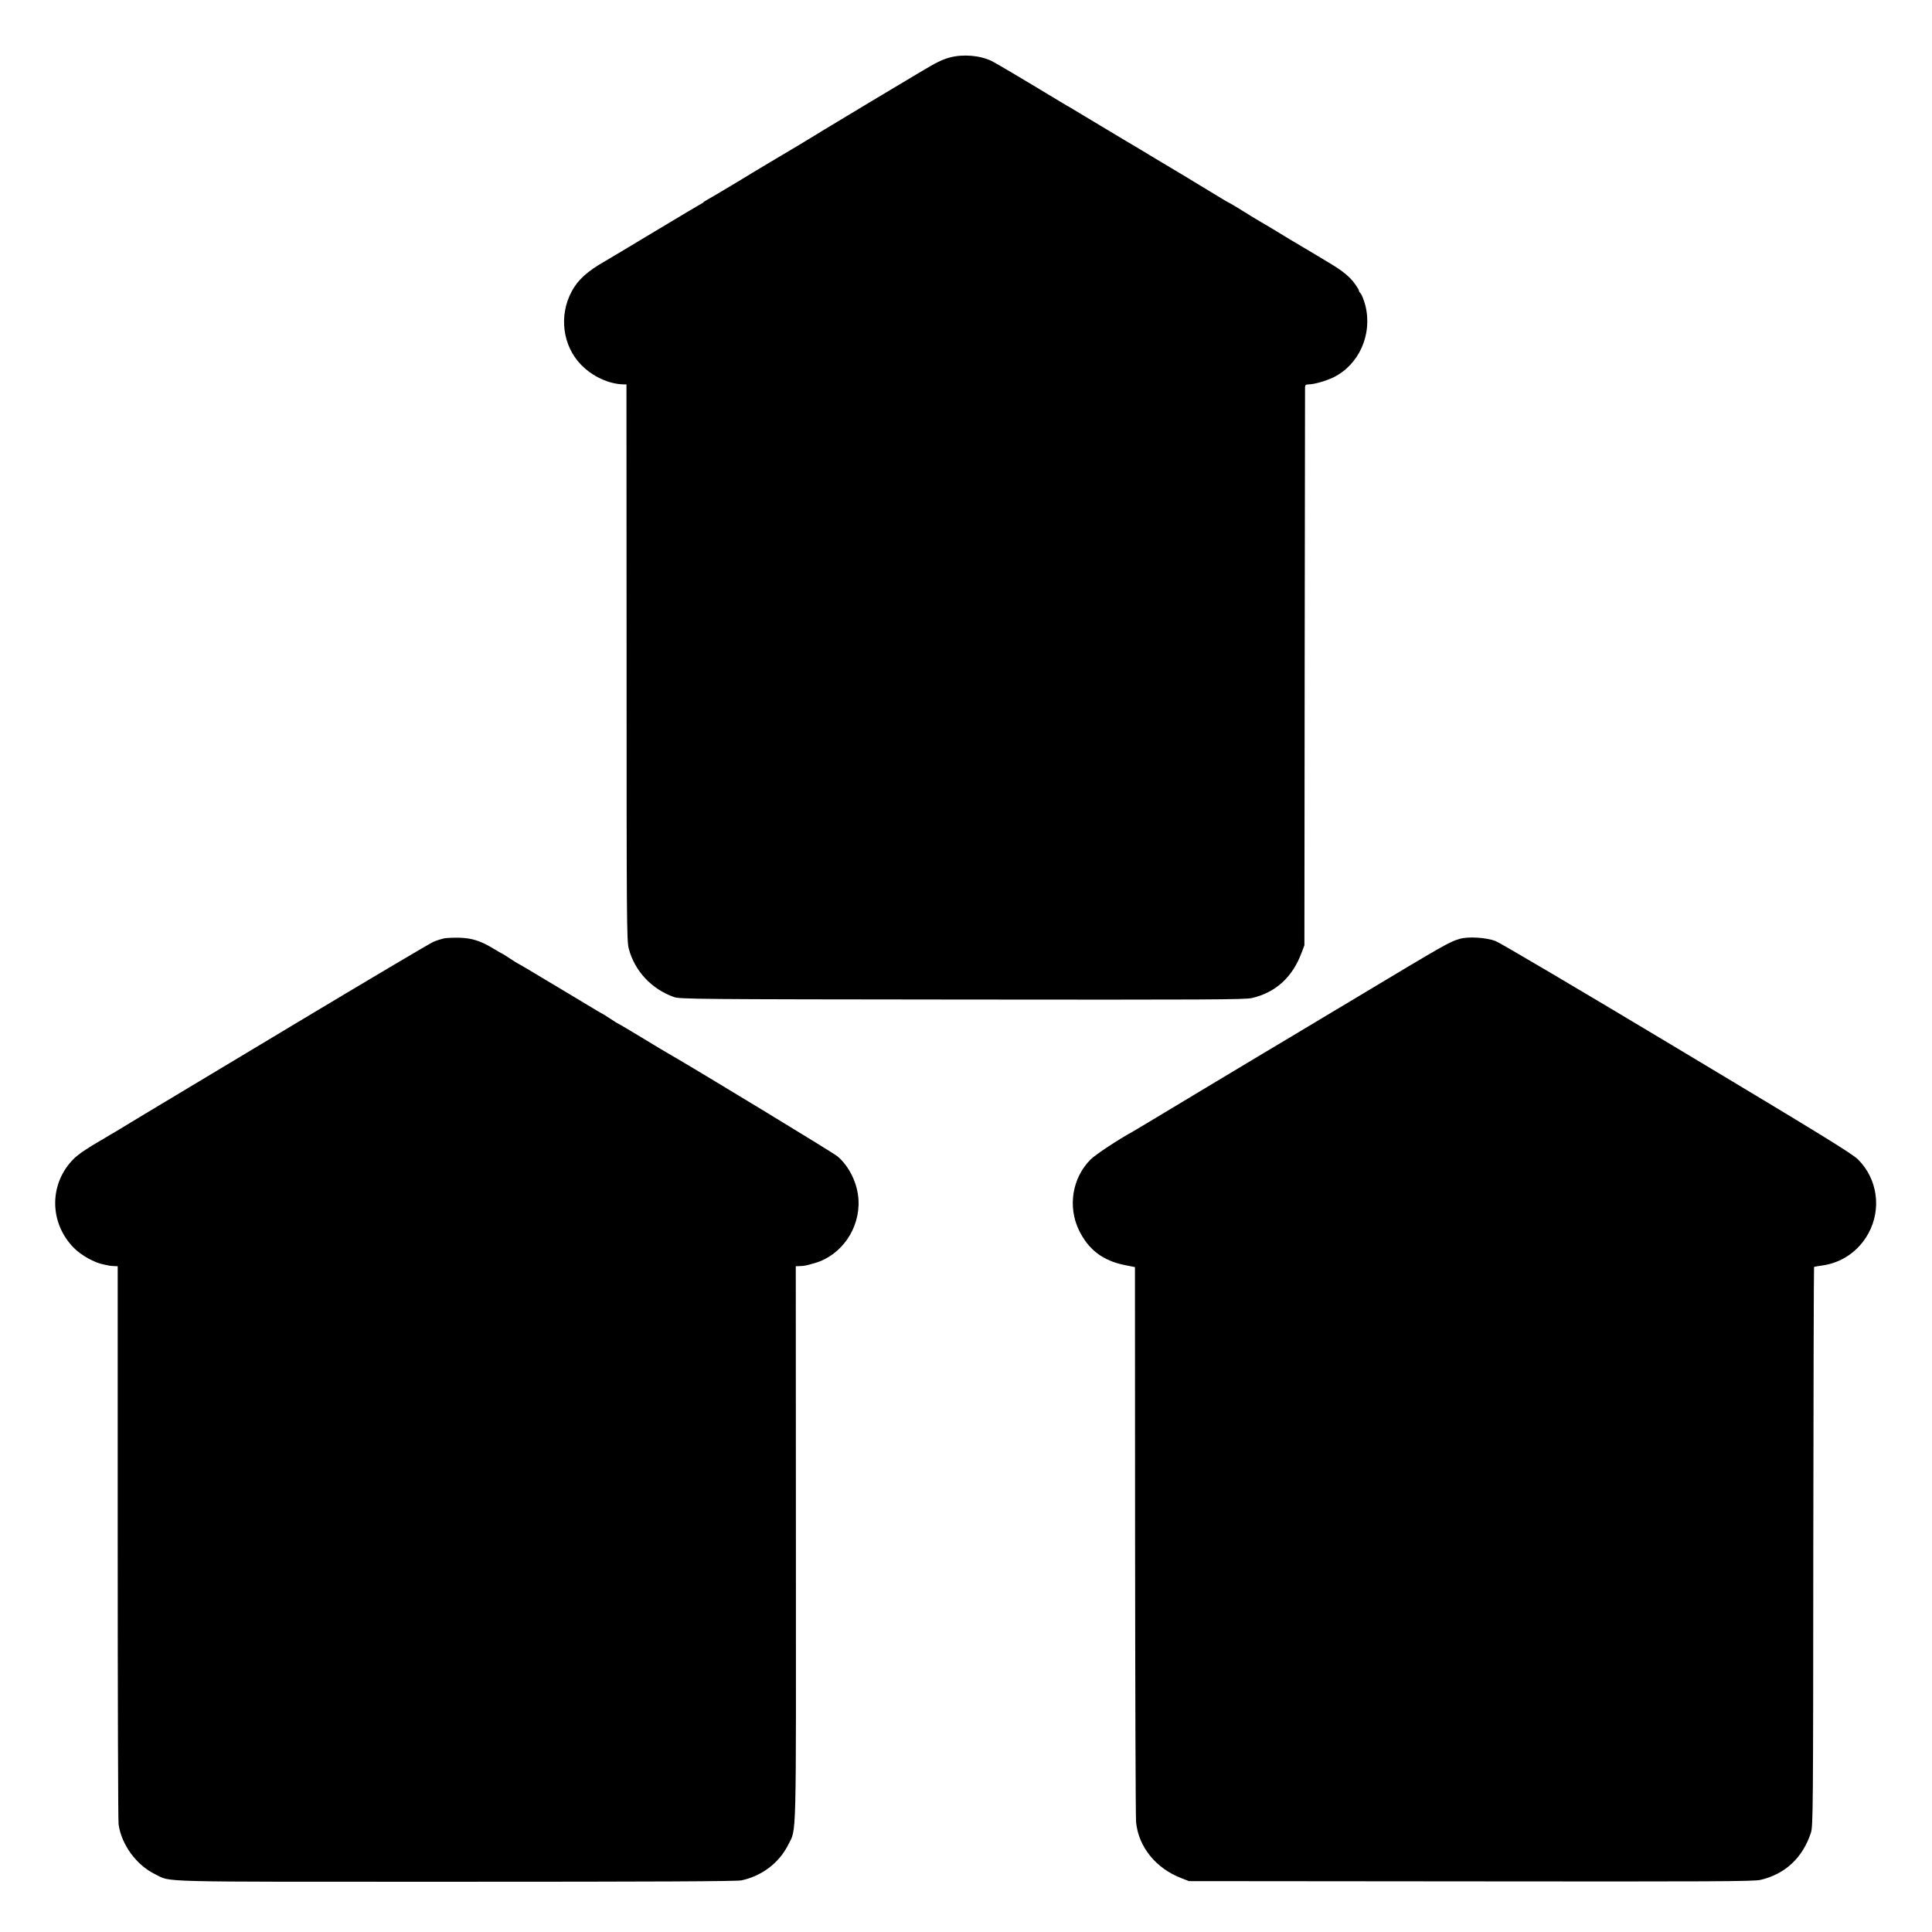 <?xml version="1.0" standalone="no"?>
<!DOCTYPE svg PUBLIC "-//W3C//DTD SVG 20010904//EN"
 "http://www.w3.org/TR/2001/REC-SVG-20010904/DTD/svg10.dtd">
<svg version="1.0" xmlns="http://www.w3.org/2000/svg"
 width="1538pt" height="1538pt" viewBox="0 0 1538 1538"
 preserveAspectRatio="xMidYMid meet">
<g transform="translate(0,1538) scale(0.1,-0.1)"
fill="#000000" stroke="none">
<path d="M7560 14922 c-58 -15 -108 -40 -233 -115 -20 -12 -198 -118 -395
-236 -196 -118 -373 -224 -392 -236 -36 -24 -354 -214 -426 -256 -22 -13 -134
-80 -247 -149 -114 -69 -220 -131 -235 -139 -15 -8 -29 -17 -32 -21 -3 -4 -10
-9 -16 -11 -5 -2 -171 -101 -368 -219 -196 -118 -376 -226 -399 -239 -141 -80
-217 -149 -266 -241 -104 -194 -72 -435 77 -586 92 -93 221 -152 338 -154 l21
0 1 -2212 c0 -2046 1 -2218 17 -2278 46 -179 182 -324 360 -387 47 -17 184
-18 2295 -20 1933 -2 2254 -1 2306 12 190 44 324 167 396 362 l22 58 2 2210
c2 1216 3 2220 3 2233 1 17 7 22 29 22 42 0 137 27 197 56 205 101 312 343
254 573 -11 41 -27 83 -37 94 -9 10 -16 21 -14 23 2 3 -12 26 -31 53 -40 55
-95 102 -187 157 -36 21 -72 44 -81 49 -9 6 -34 20 -55 33 -92 54 -316 188
-345 207 -9 5 -50 29 -90 53 -41 24 -105 63 -144 88 -38 24 -79 48 -90 54 -11
5 -37 20 -57 32 -103 63 -320 194 -335 203 -10 6 -100 60 -201 120 -100 61
-196 118 -212 127 -16 9 -120 72 -232 139 -112 67 -214 129 -228 137 -14 7
-60 35 -102 60 -316 191 -499 299 -533 316 -93 45 -228 57 -335 28z"/>
<path d="M3535 7910 c-22 -5 -61 -17 -86 -28 -25 -11 -520 -304 -1100 -652
-580 -348 -1066 -640 -1081 -649 -15 -9 -87 -52 -160 -96 -72 -44 -143 -87
-157 -95 -14 -9 -48 -29 -76 -45 -27 -17 -57 -34 -67 -40 -116 -67 -181 -111
-221 -150 -197 -196 -197 -509 1 -709 59 -60 164 -118 237 -132 22 -5 43 -9
48 -10 4 -1 20 -2 35 -3 l29 -1 0 -2197 c0 -1209 3 -2220 7 -2246 23 -162 142
-325 291 -397 135 -65 -55 -60 2391 -60 1585 0 2238 3 2276 11 162 34 301 139
373 284 67 134 62 -28 61 2398 l-1 2207 30 1 c38 1 49 3 121 24 213 61 362
277 348 505 -7 129 -73 265 -166 344 -32 28 -1131 695 -1340 815 -18 10 -116
68 -217 130 -101 61 -185 111 -188 111 -2 0 -31 18 -64 40 -33 22 -62 40 -64
40 -2 0 -54 31 -117 69 -62 38 -129 78 -148 89 -19 11 -118 70 -219 131 -101
61 -186 111 -188 111 -2 0 -31 18 -64 40 -33 22 -62 40 -64 40 -1 0 -32 17
-66 38 -102 62 -172 84 -269 87 -47 1 -103 -1 -125 -5z"/>
<path d="M11620 7906 c-82 -24 -110 -40 -820 -466 -388 -232 -718 -431 -735
-440 -16 -10 -253 -152 -525 -315 -272 -164 -504 -303 -515 -309 -122 -67
-301 -185 -343 -226 -146 -146 -184 -376 -92 -565 75 -153 189 -240 360 -275
l85 -17 1 -2179 c1 -1198 4 -2207 8 -2241 20 -197 159 -368 362 -445 l59 -23
2245 -2 c1914 -2 2254 -1 2305 12 197 46 336 177 401 375 17 52 18 172 19
2278 1 1222 4 2224 6 2226 2 2 29 7 59 11 159 20 296 114 374 257 106 194 72
434 -83 588 -46 46 -298 201 -1441 886 -762 457 -1412 841 -1445 853 -74 28
-218 37 -285 17z"/>
</g>
</svg>
